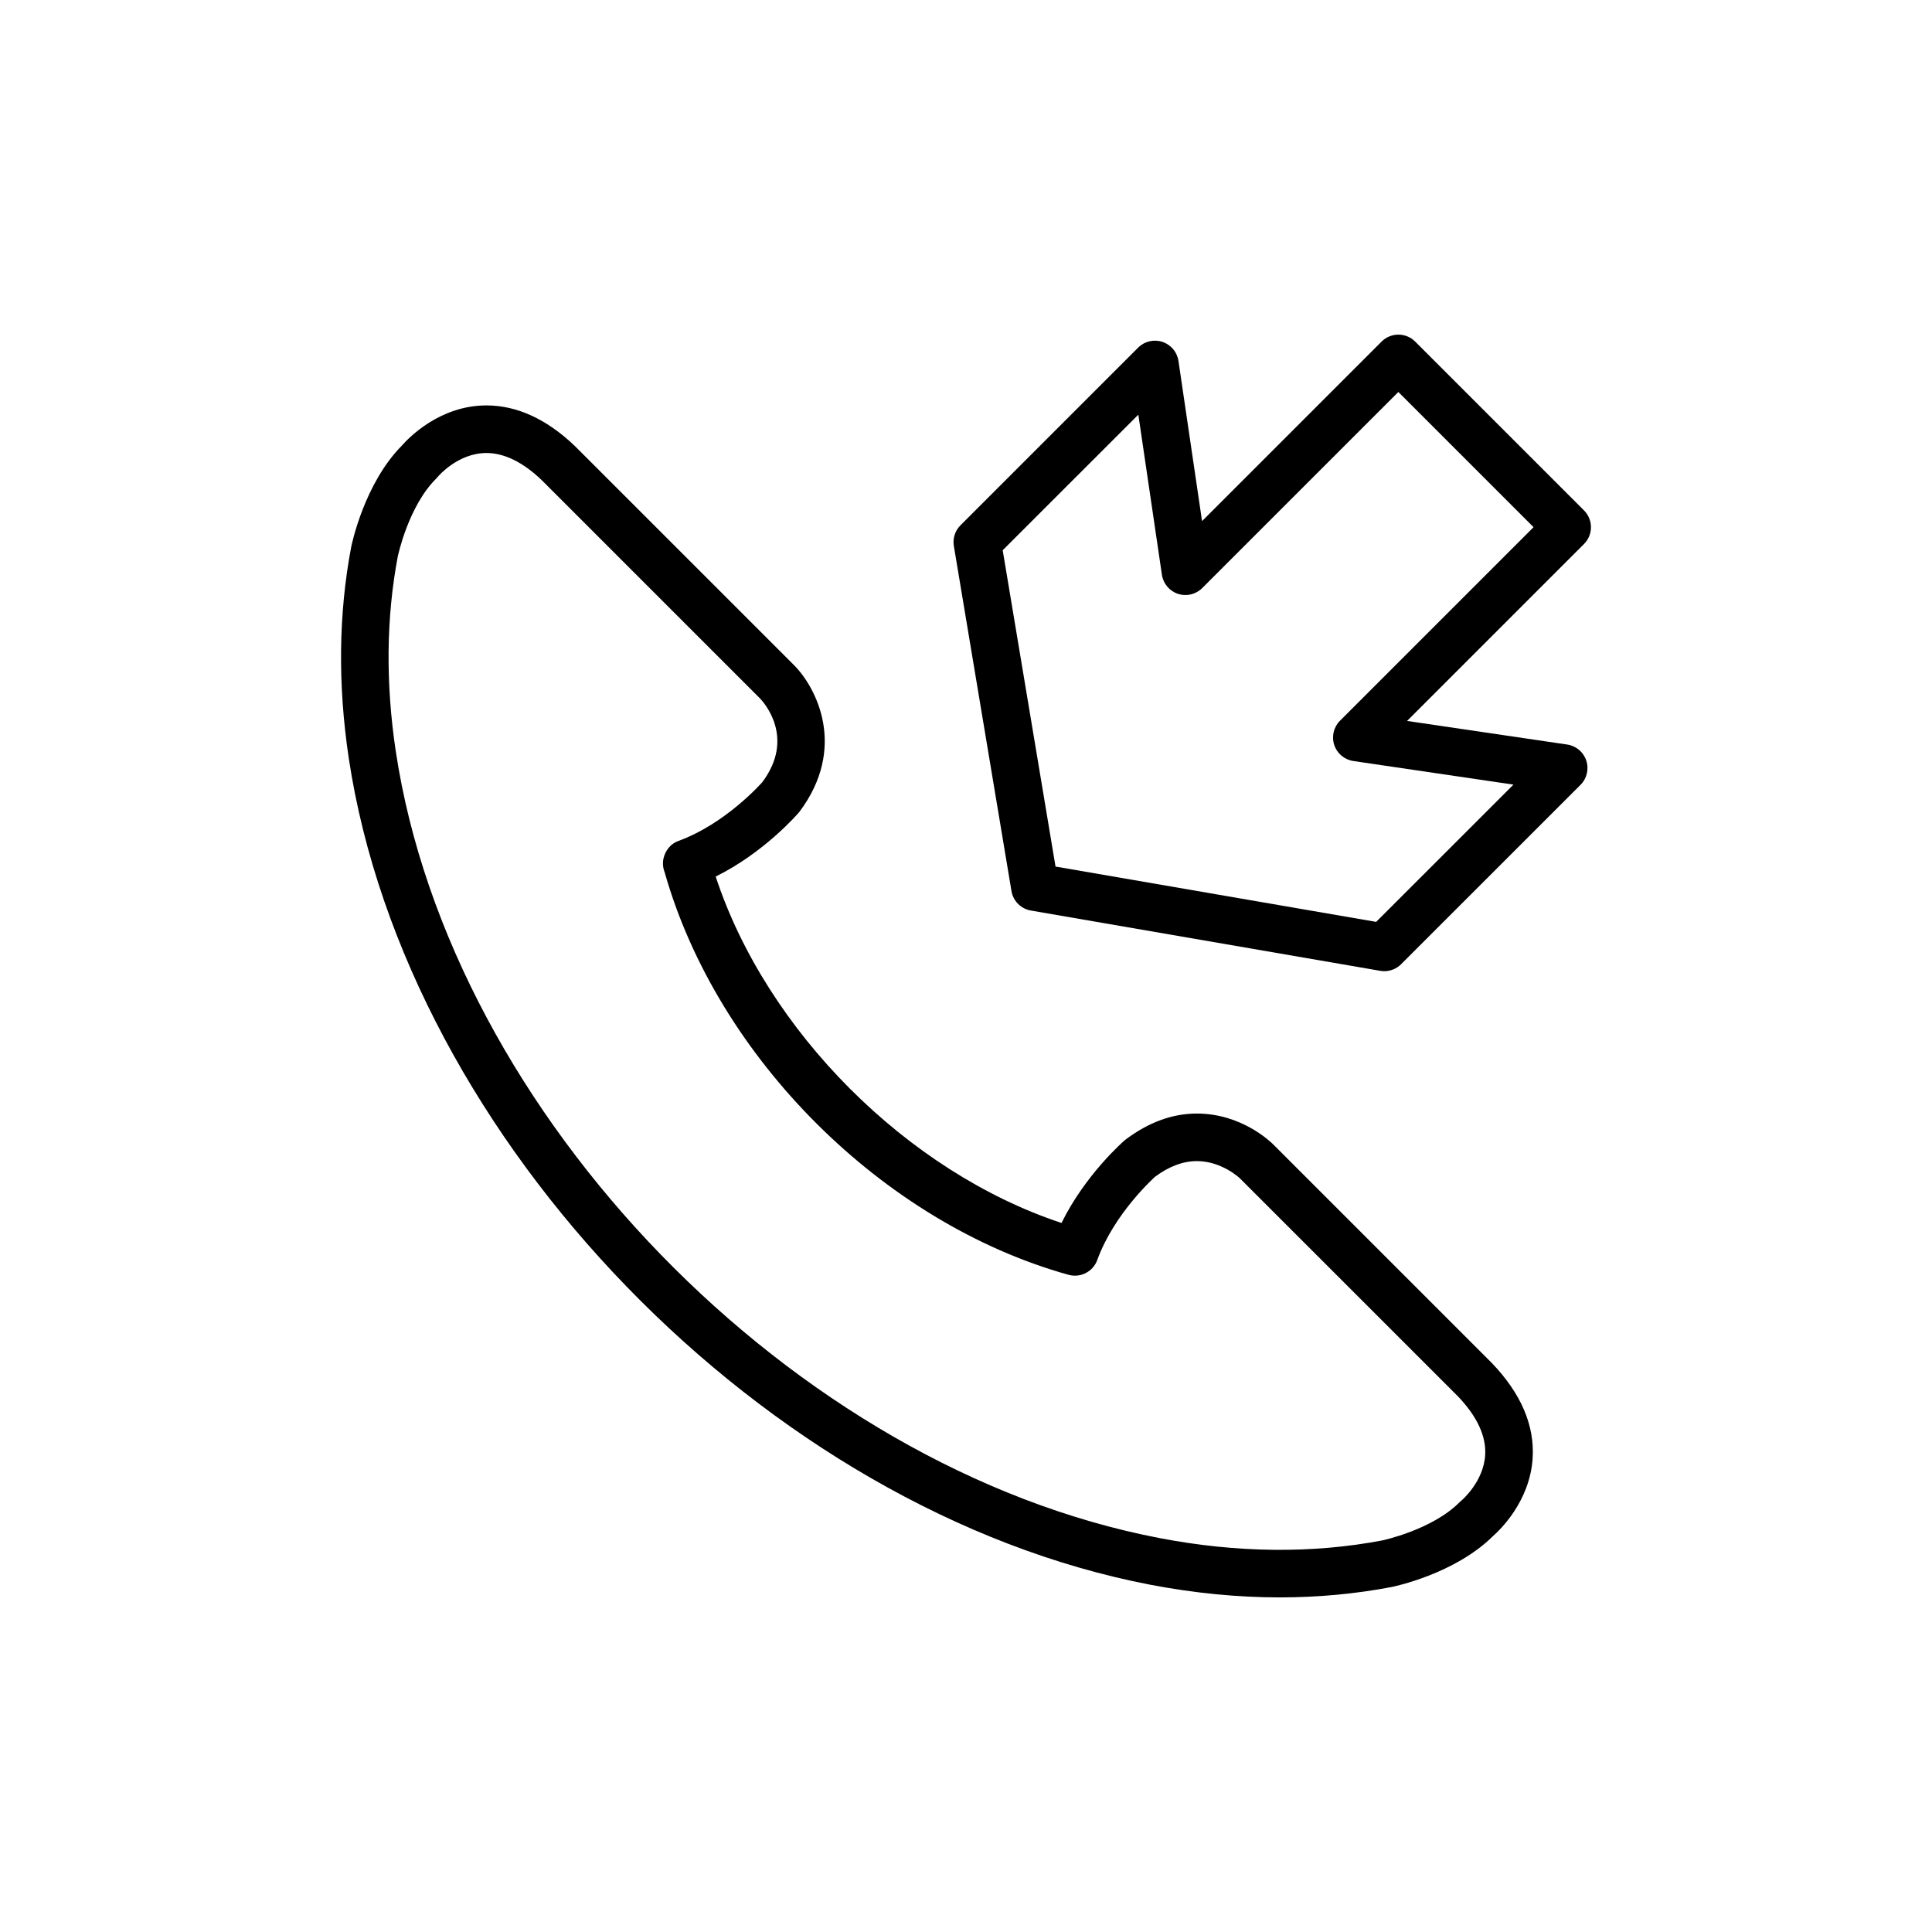 <?xml version="1.0" encoding="UTF-8"?>
<!-- Uploaded to: SVG Repo, www.svgrepo.com, Generator: SVG Repo Mixer Tools -->
<svg fill="#000000" width="800px" height="800px" version="1.1" viewBox="144 144 512 512" xmlns="http://www.w3.org/2000/svg">
 <g>
  <path d="m448.96 563.99c11.57 2.215 23.074 3.336 34.207 3.336 10.062 0 19.996-0.918 29.594-2.746 0.688-0.137 16.801-3.484 26.871-13.477 1.738-1.523 9.805-9.145 10.535-20.664 0.547-8.66-3.043-17.105-10.789-25.203l-57.938-57.934c-0.836-0.844-8.535-8.199-20.242-8.199-6.473 0-12.773 2.262-19.039 6.992-0.484 0.414-10.535 9.176-16.848 22.004-40.879-13.52-78.18-50.867-91.648-91.801 12.773-6.316 21.52-16.355 22.168-17.125 12.727-16.934 4.606-32.887-1.461-38.957l-58.047-58.039c-7.457-7.121-15.336-10.738-23.414-10.738-12.465 0-20.758 8.766-22.352 10.586-9.996 10.062-13.332 26.184-13.488 26.934-3.356 17.676-3.57 36.512-0.641 55.992 15.277 101.25 110.62 199.5 212.53 219.04zm-199.53-272.58c0.031-0.133 2.797-13.289 10.191-20.605 0.156-0.156 0.316-0.328 0.453-0.512 0.051-0.062 5.277-6.242 12.836-6.242 4.731 0 9.68 2.438 14.609 7.148l57.898 57.898c0.988 1.027 9.434 10.41 0.605 22.18-0.094 0.113-9.66 11.02-22.27 15.594-2.023 0.73-3.449 2.531-3.918 4.637-0.27 1.211-0.145 2.481 0.301 3.629 13.926 49.18 57.867 93.008 107.04 106.7 3.18 0.875 6.492-0.832 7.613-3.922 4.527-12.496 15.285-22.012 15.258-22.012h-0.008c3.715-2.785 7.469-4.199 11.152-4.199 6.582 0 11.328 4.504 11.336 4.508l57.844 57.832c5.074 5.316 7.5 10.531 7.223 15.5-0.398 7.106-6.195 12.027-6.223 12.055-0.176 0.137-0.348 0.297-0.512 0.453-7.312 7.394-20.473 10.156-20.523 10.172-18.516 3.531-38.543 3.32-59.008-0.609-97.09-18.609-187.91-112.16-202.44-208.52-2.719-18.074-2.531-35.484 0.543-51.688z"/>
  <path d="m412.05 380.13c0.441 2.641 2.5 4.719 5.141 5.172l92.594 15.977c0.359 0.062 0.711 0.094 1.07 0.094 1.656 0 3.262-0.656 4.453-1.844l47.547-47.539c1.688-1.68 2.273-4.168 1.523-6.43-0.742-2.262-2.707-3.906-5.062-4.25l-42.426-6.254 46.887-46.887c1.184-1.184 1.844-2.785 1.844-4.453 0-1.668-0.66-3.273-1.844-4.453l-44.738-44.738c-2.461-2.461-6.441-2.461-8.906 0l-47.578 47.57-6.25-42.434c-0.348-2.356-1.988-4.312-4.25-5.062s-4.75-0.156-6.43 1.523l-47.086 47.086c-1.441 1.441-2.098 3.484-1.758 5.492zm33.621-126.24 6.246 42.422c0.348 2.356 1.988 4.312 4.25 5.062 2.266 0.75 4.75 0.156 6.43-1.523l51.98-51.973 35.832 35.832-51.293 51.289c-1.688 1.68-2.273 4.168-1.523 6.43 0.742 2.262 2.707 3.906 5.062 4.25l42.426 6.254-36.383 36.375-84.973-14.66-14-83.828z"/>
 </g>
</svg>